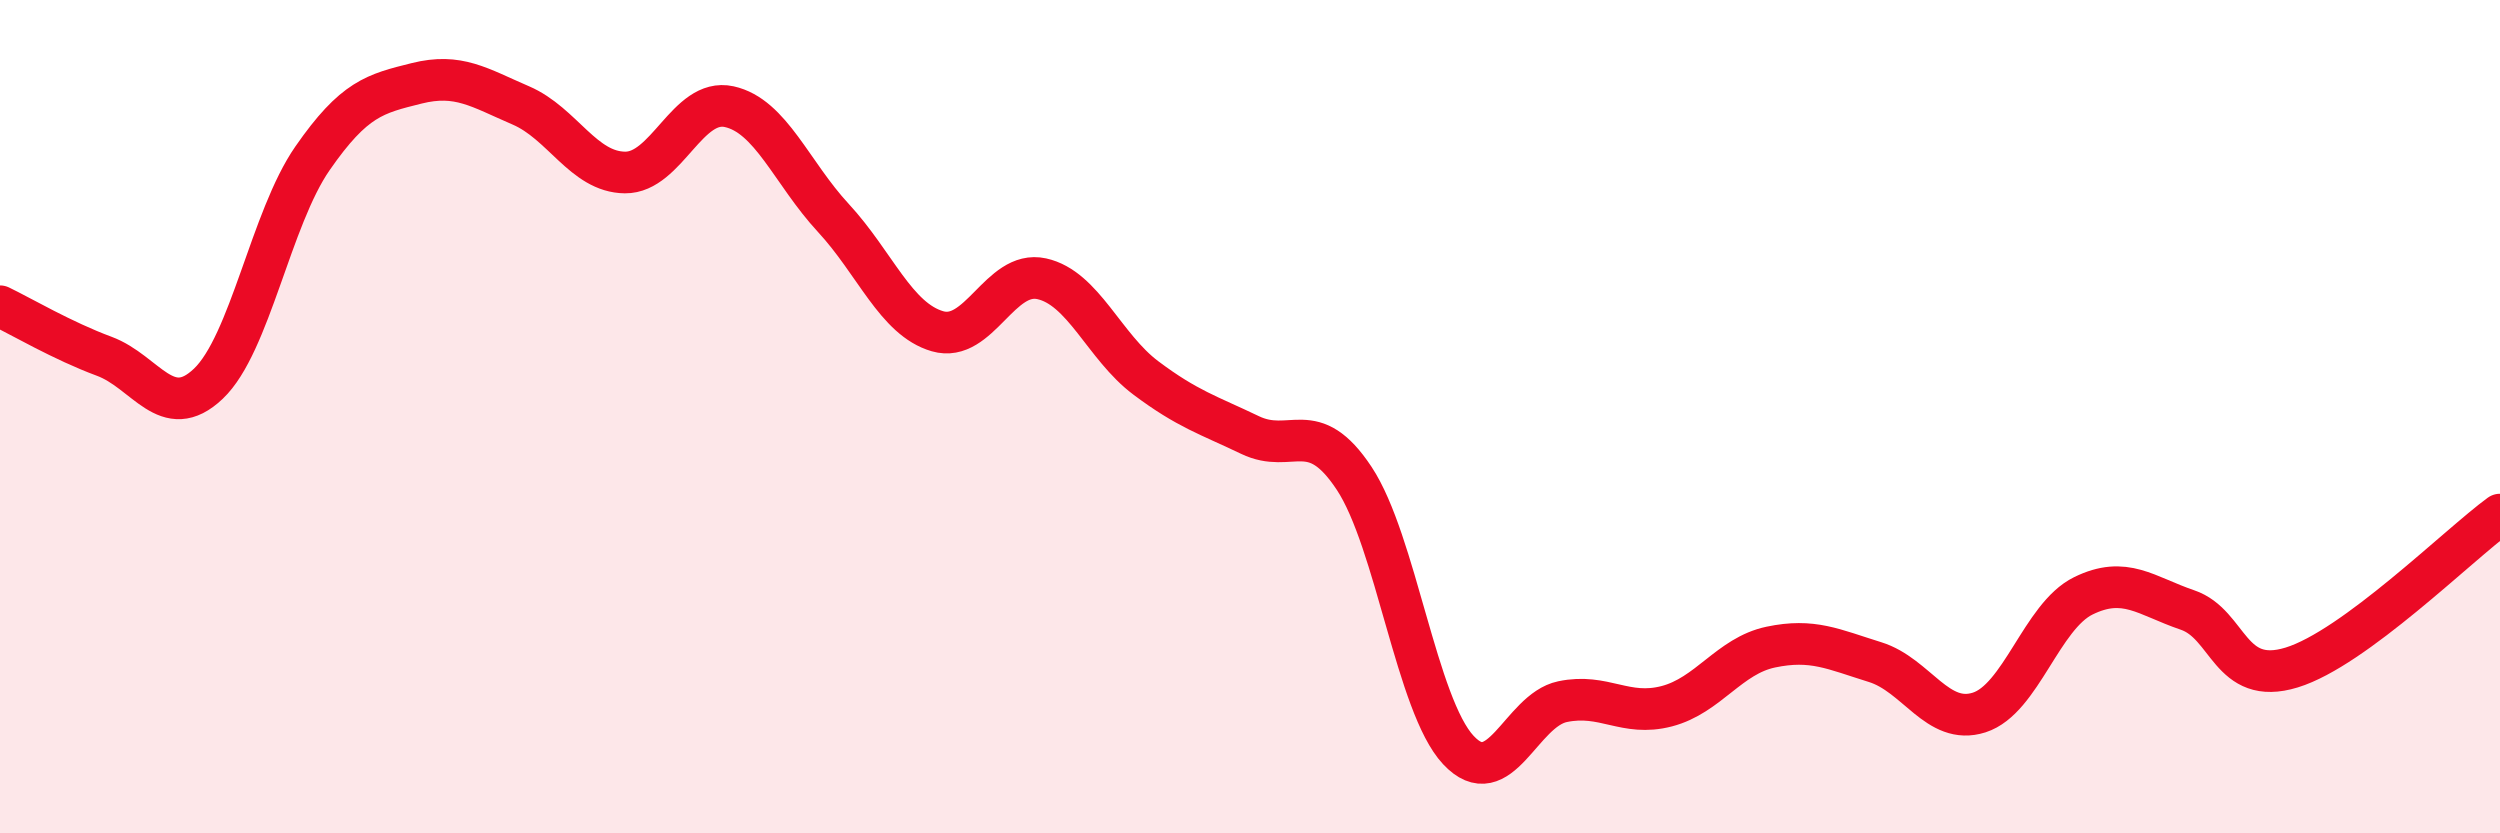
    <svg width="60" height="20" viewBox="0 0 60 20" xmlns="http://www.w3.org/2000/svg">
      <path
        d="M 0,7.35 C 0.5,7.59 1.5,8.18 2.5,8.55 C 3.5,8.92 4,10.16 5,9.21 C 6,8.26 6.5,5.24 7.5,3.8 C 8.5,2.36 9,2.25 10,2 C 11,1.75 11.5,2.1 12.5,2.53 C 13.5,2.96 14,4.13 15,4.14 C 16,4.15 16.5,2.34 17.5,2.56 C 18.5,2.78 19,4.15 20,5.23 C 21,6.31 21.5,7.66 22.5,7.95 C 23.5,8.24 24,6.47 25,6.69 C 26,6.91 26.5,8.32 27.5,9.07 C 28.5,9.82 29,9.96 30,10.44 C 31,10.92 31.5,9.97 32.5,11.48 C 33.5,12.99 34,16.93 35,18 C 36,19.07 36.5,17.05 37.5,16.84 C 38.5,16.63 39,17.21 40,16.95 C 41,16.69 41.5,15.74 42.5,15.53 C 43.5,15.32 44,15.58 45,15.89 C 46,16.2 46.5,17.42 47.5,17.1 C 48.5,16.78 49,14.79 50,14.3 C 51,13.81 51.5,14.3 52.5,14.64 C 53.5,14.98 53.5,16.48 55,16.02 C 56.5,15.56 59,13.08 60,12.35L60 20L0 20Z"
        fill="#EB0A25"
        opacity="0.1"
        stroke-linecap="round"
        stroke-linejoin="round"
      />
      <path
        d="M 0,7.35 C 0.5,7.59 1.5,8.18 2.5,8.55 C 3.5,8.92 4,10.16 5,9.21 C 6,8.26 6.5,5.24 7.5,3.8 C 8.5,2.36 9,2.25 10,2 C 11,1.75 11.5,2.1 12.5,2.53 C 13.5,2.96 14,4.13 15,4.14 C 16,4.15 16.5,2.34 17.5,2.56 C 18.5,2.78 19,4.15 20,5.23 C 21,6.31 21.5,7.66 22.5,7.95 C 23.5,8.24 24,6.47 25,6.69 C 26,6.91 26.5,8.32 27.5,9.07 C 28.5,9.82 29,9.96 30,10.44 C 31,10.92 31.5,9.97 32.5,11.48 C 33.5,12.99 34,16.93 35,18 C 36,19.07 36.5,17.05 37.5,16.84 C 38.5,16.63 39,17.21 40,16.95 C 41,16.69 41.5,15.74 42.5,15.53 C 43.5,15.32 44,15.58 45,15.89 C 46,16.2 46.5,17.42 47.5,17.1 C 48.5,16.78 49,14.79 50,14.3 C 51,13.81 51.5,14.3 52.5,14.64 C 53.5,14.98 53.5,16.48 55,16.02 C 56.5,15.56 59,13.08 60,12.35"
        stroke="#EB0A25"
        stroke-width="1"
        fill="none"
        stroke-linecap="round"
        stroke-linejoin="round"
      />
    </svg>
  